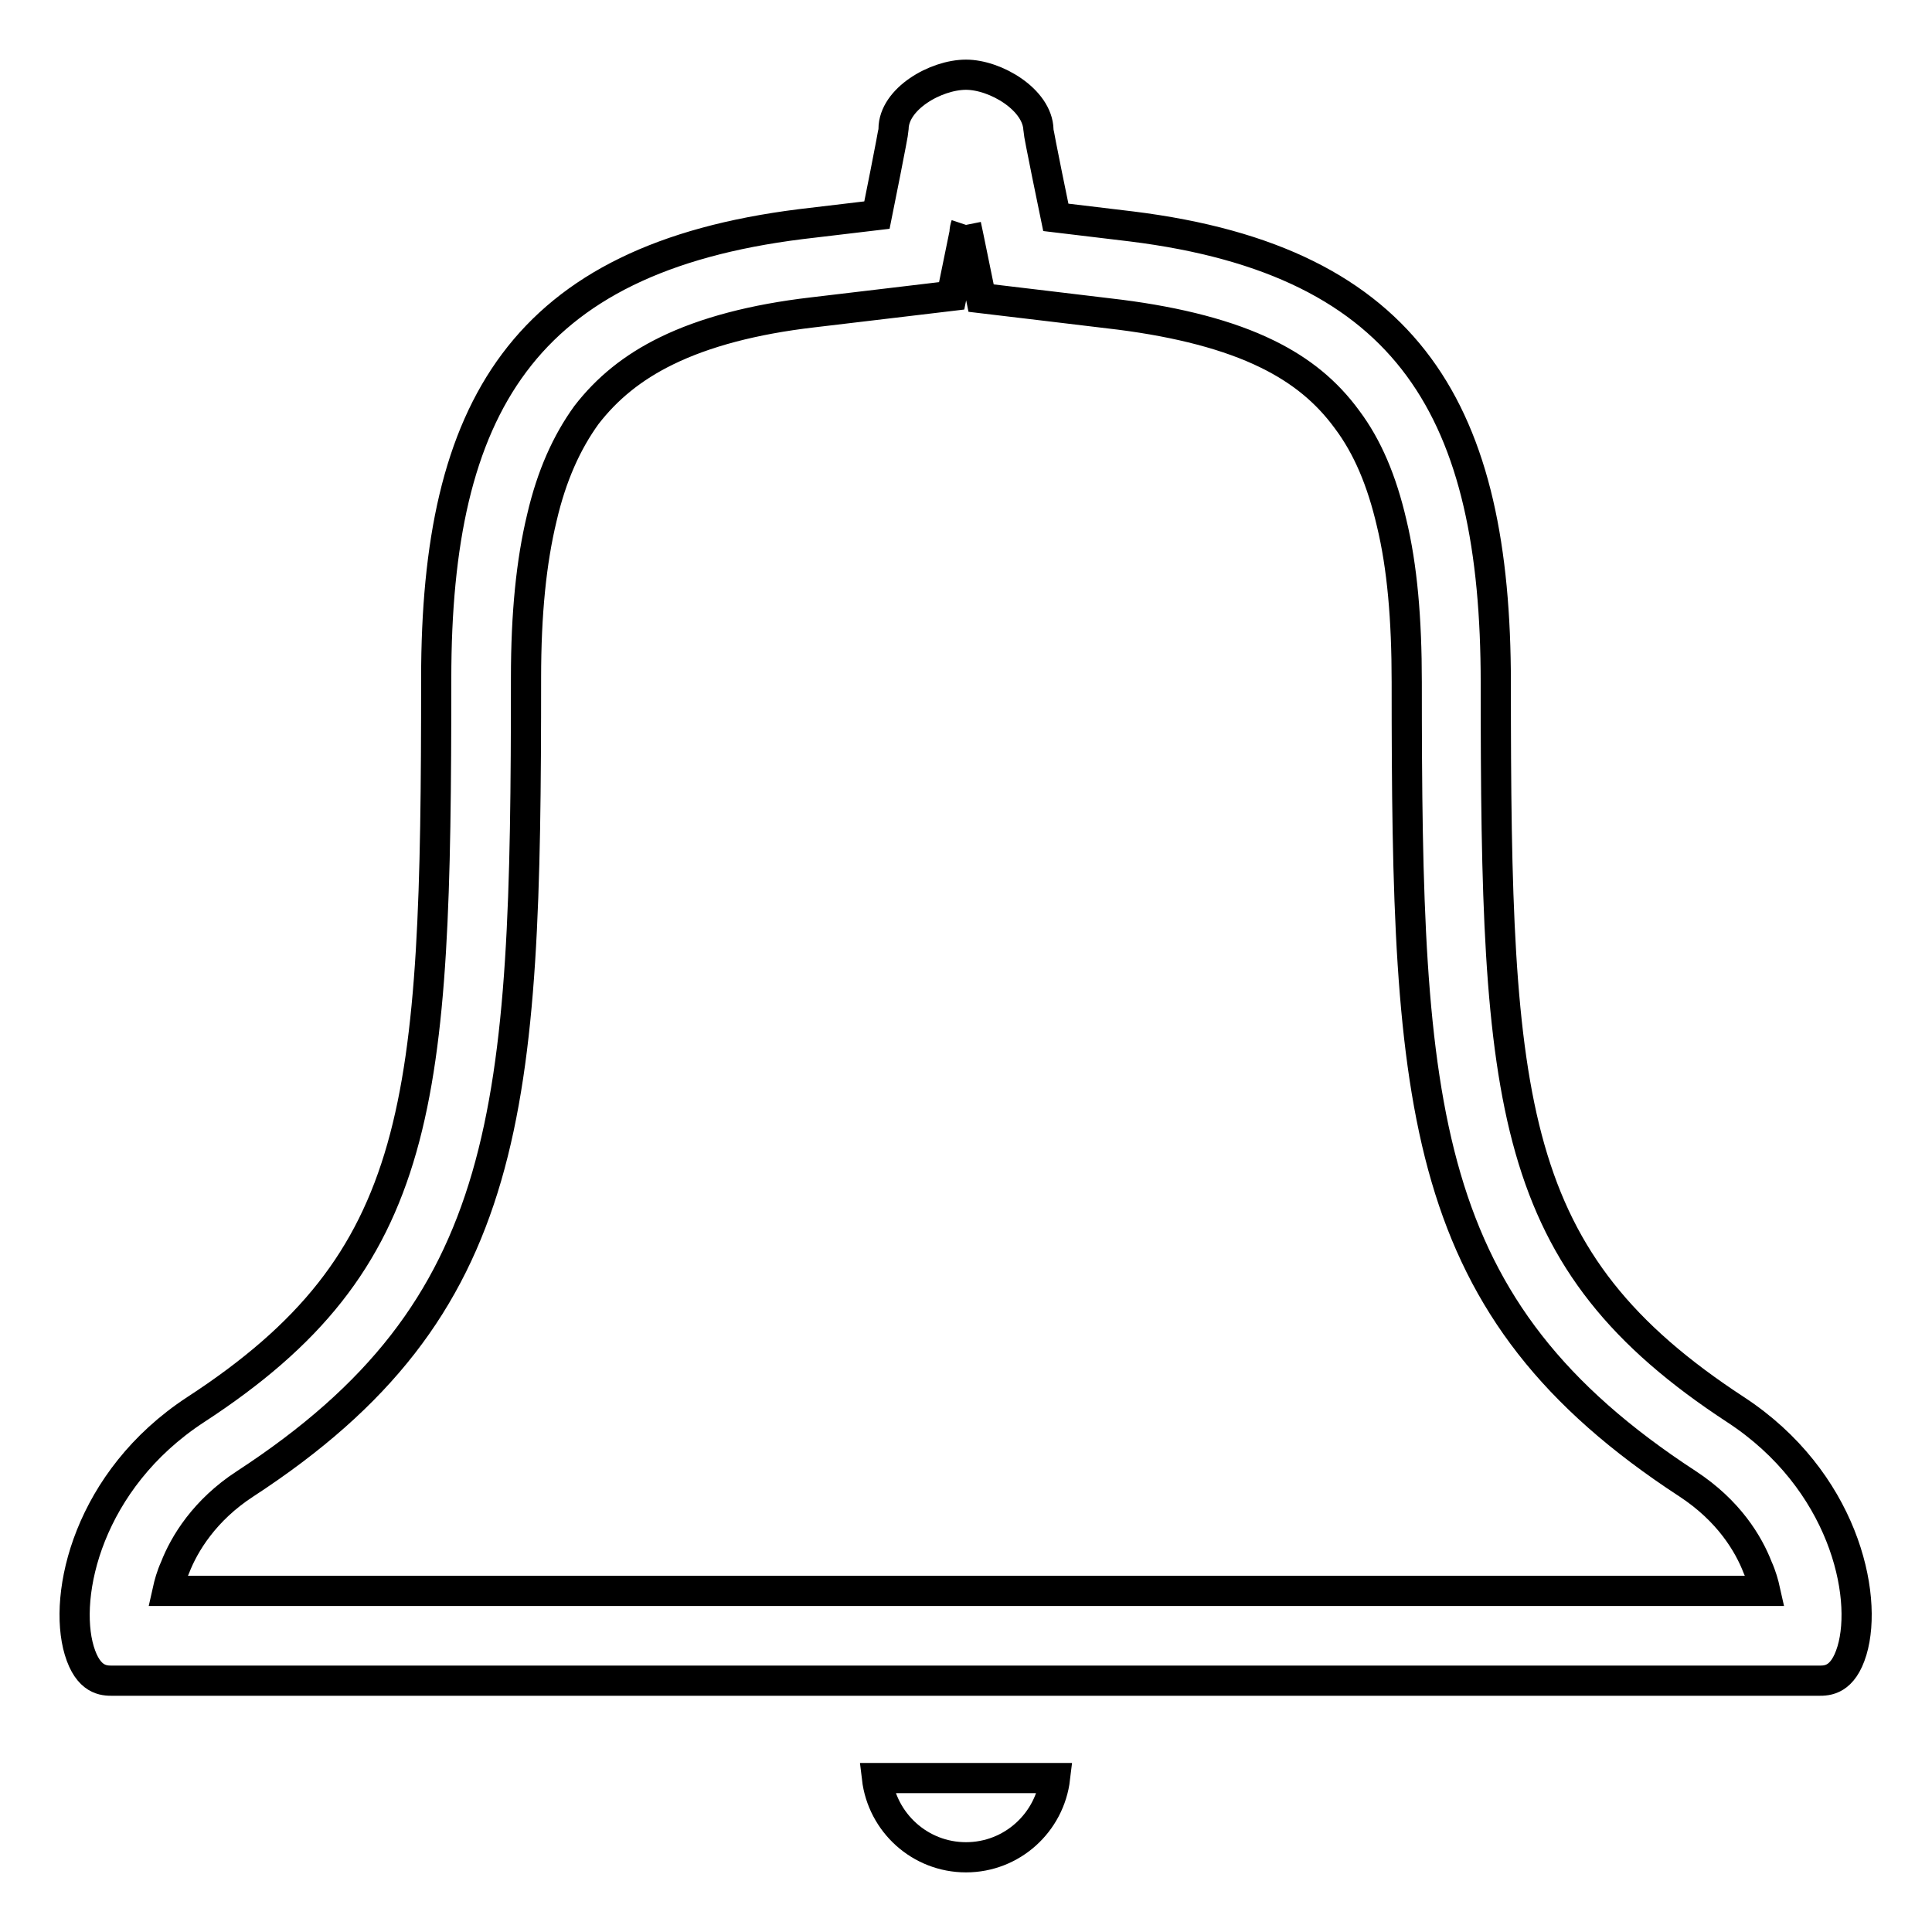 <?xml version="1.0" encoding="utf-8"?>
<!-- Svg Vector Icons : http://www.onlinewebfonts.com/icon -->
<!DOCTYPE svg PUBLIC "-//W3C//DTD SVG 1.1//EN" "http://www.w3.org/Graphics/SVG/1.1/DTD/svg11.dtd">
<svg version="1.1" xmlns="http://www.w3.org/2000/svg" xmlns:xlink="http://www.w3.org/1999/xlink" x="0px" y="0px" viewBox="0 0 256 256" enable-background="new 0 0 256 256" xml:space="preserve">
<g> <path stroke-width="4" fill-opacity="0" stroke="#000000"  d="M128,29.8c0.1,0.5,0.2,0.9,0.3,1.4l1.7,8.3l8.4,1l10,1.2c7.8,1,14.4,2.7,19.5,5.2c4.5,2.2,7.9,5,10.6,8.7 c2.7,3.6,4.6,8.1,5.9,13.7c1.4,5.8,2,12.7,2,21.1c0,56.8,1.5,82.9,37.2,106.2c5.5,3.6,8.1,8,9.3,11.1c0.5,1.1,0.8,2.2,1,3.1H22.2 c0.2-0.9,0.5-2,1-3.1c1.2-3.1,3.9-7.6,9.3-11.1c35.7-23.3,37.2-49.6,37.2-106.8c0-8.5,0.7-15.4,2.1-21.2c1.3-5.6,3.3-10,5.9-13.6 c2.7-3.5,6.1-6.3,10.6-8.5c5.1-2.5,11.6-4.2,19.3-5.1l10.1-1.2l8.4-1l1.7-8.3C127.8,30.5,127.9,30.1,128,29.8 M128,9.9 c-4,0-9.6,3.2-9.6,7.2c0,0.5-2.2,11.4-2.2,11.4l-10.1,1.2C69.3,34.3,57.8,54,57.8,89.9c0,56.5-1.5,77.1-31.9,96.9 c-14.2,9.3-17.6,24.5-15.4,31.9c1.2,4,3.3,4,4.4,4H241c1.1,0,3.2,0,4.4-4c2.2-7.4-1.2-22.6-15.4-31.9 c-30.3-19.8-31.8-40.2-31.8-96.3c0-35.6-11.1-55.9-48.3-60.5l-10-1.2c0,0-2.3-11.1-2.3-11.6C137.5,13.2,131.9,9.9,128,9.9L128,9.9z  M128,246.1c-6.1,0-11.1-4.6-11.8-10.5h23.6C139.1,241.5,134.1,246.1,128,246.1L128,246.1z"/></g>
</svg>